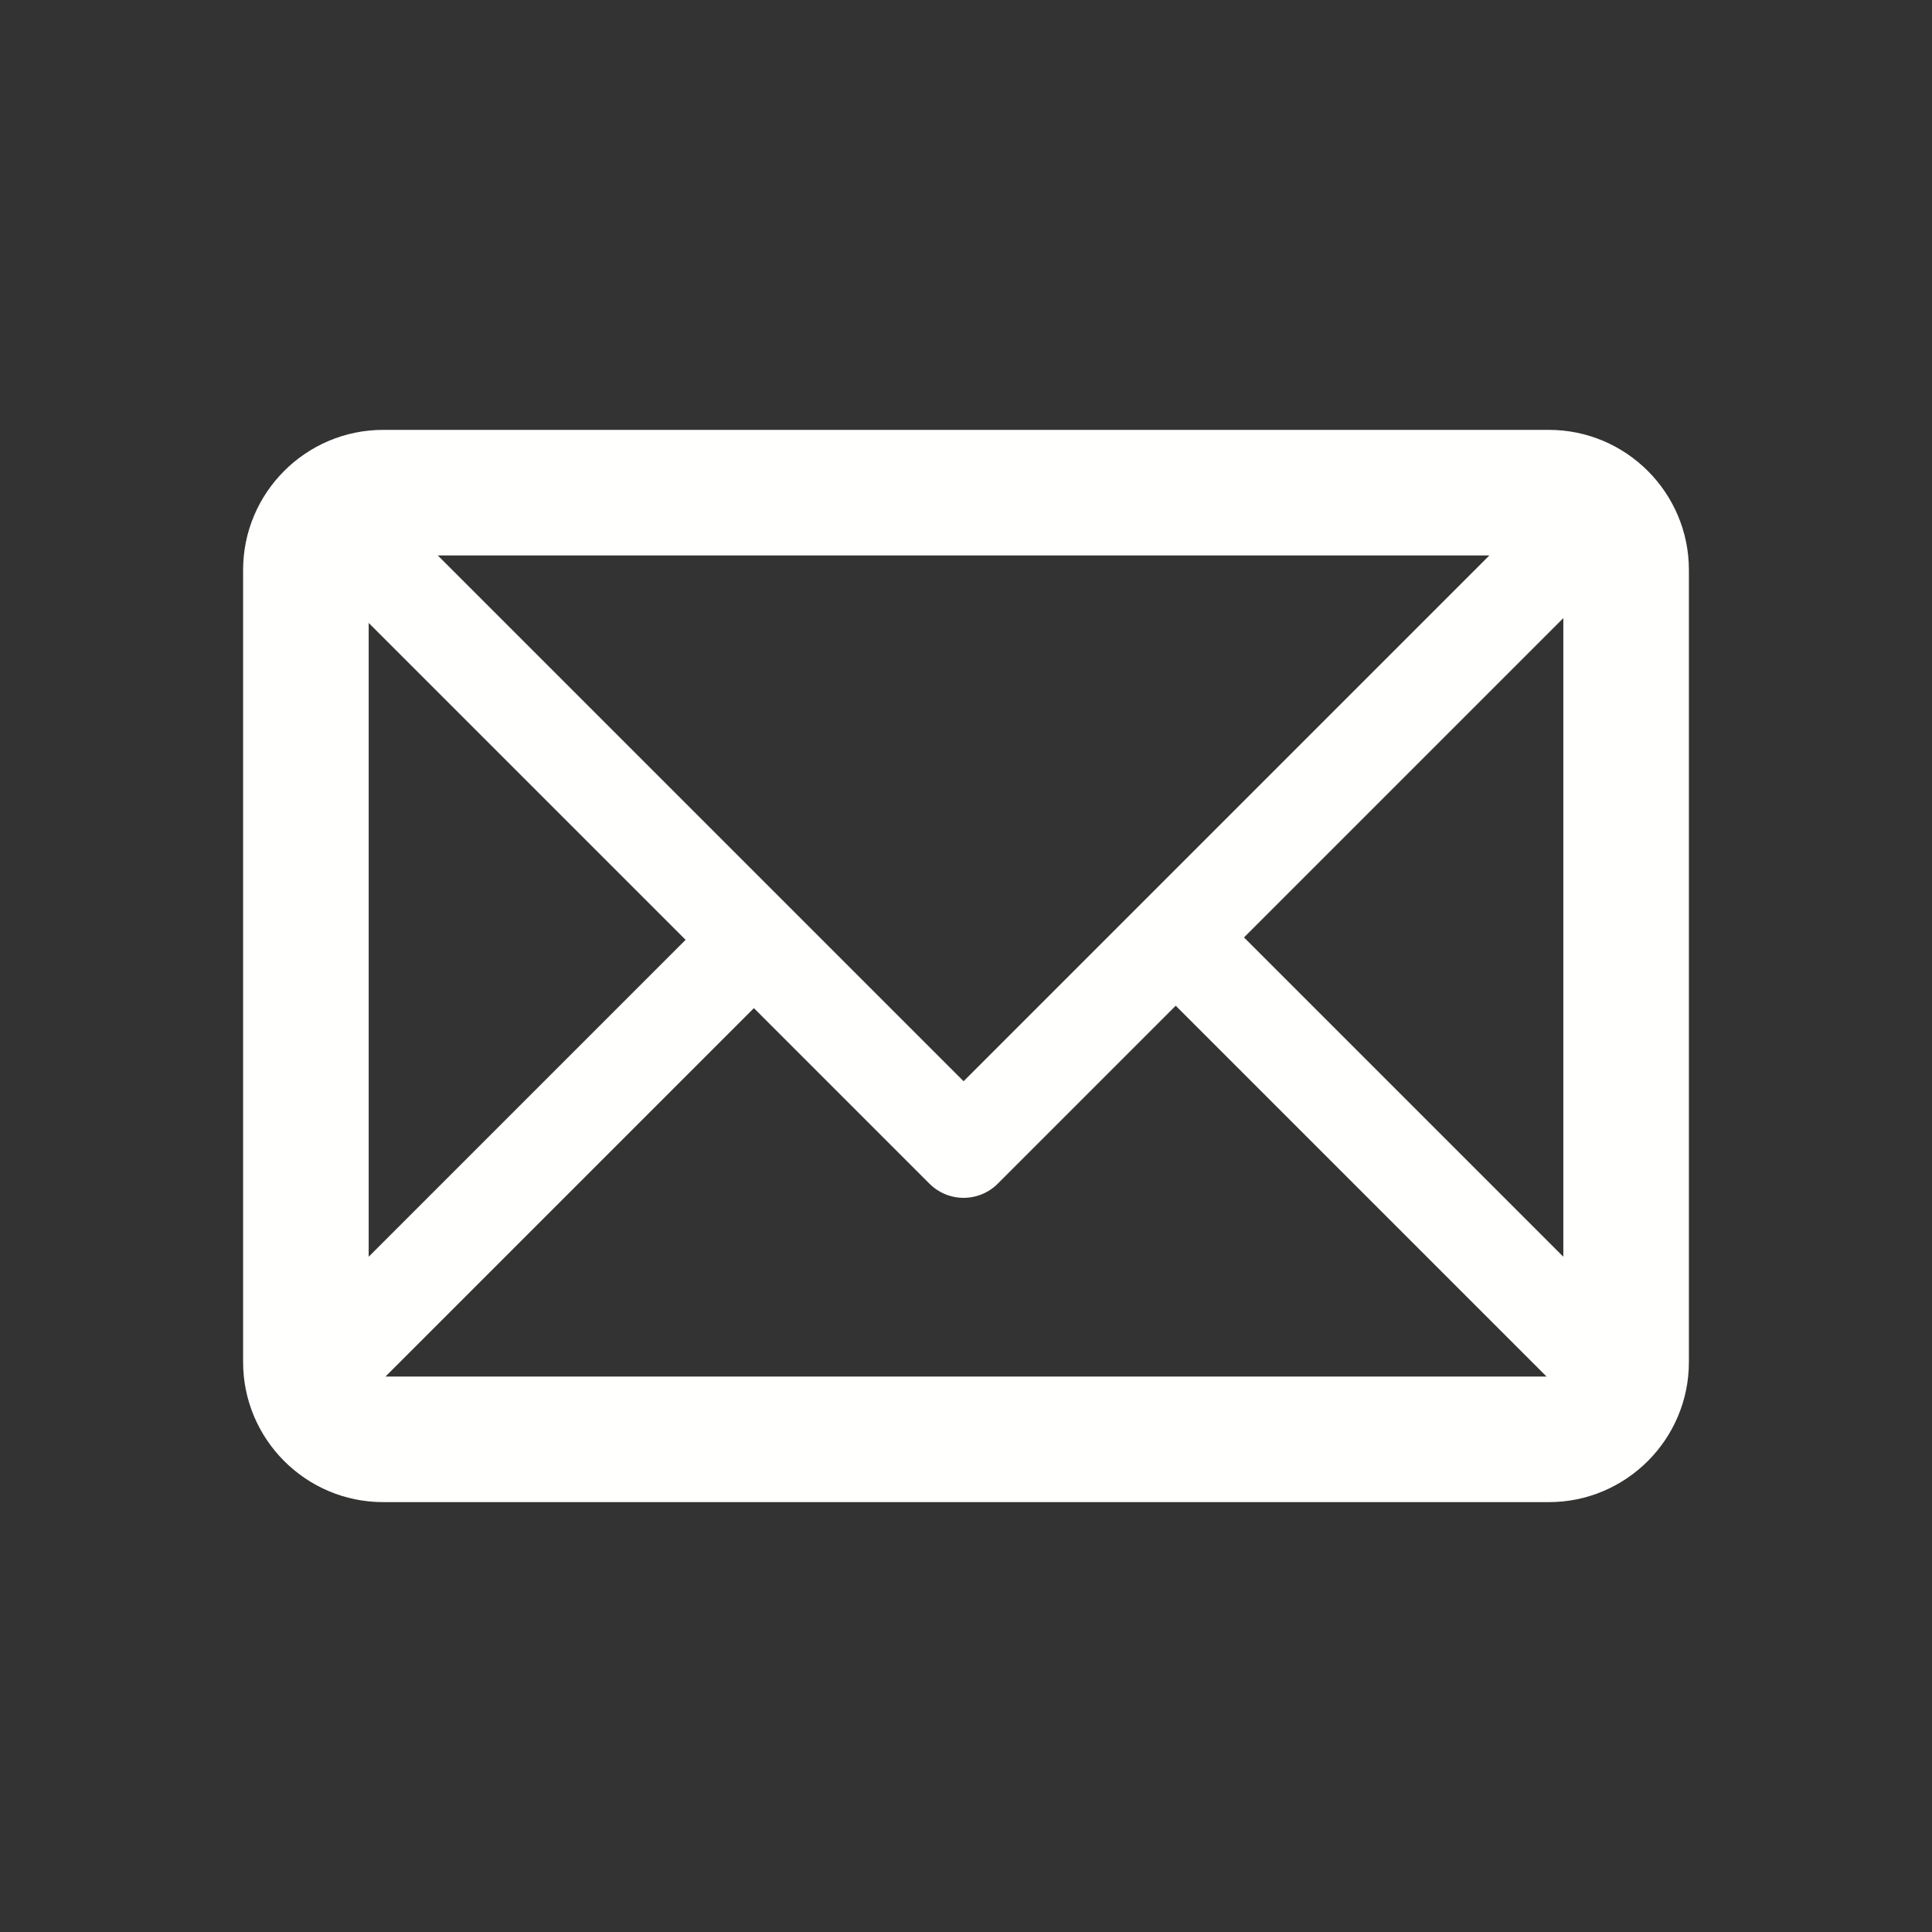 <?xml version="1.0" encoding="utf-8"?>
<!-- Generator: Adobe Illustrator 15.1.0, SVG Export Plug-In . SVG Version: 6.00 Build 0)  -->
<!DOCTYPE svg PUBLIC "-//W3C//DTD SVG 1.1//EN" "http://www.w3.org/Graphics/SVG/1.1/DTD/svg11.dtd">
<svg version="1.1" id="圖層_1" xmlns="http://www.w3.org/2000/svg" xmlns:xlink="http://www.w3.org/1999/xlink" x="0px" y="0px"
	 width="200px" height="200px" viewBox="0 0 200 200" enable-background="new 0 0 200 200" xml:space="preserve">
<rect x="0" y="0" width="200" height="200" fill="#333333" stroke="none"/>
<path fill="#FFFFFe" d="M160.334,44.5H39.666c-7.995,0-14.5,6.505-14.5,14.5v82c0,7.995,6.505,14.5,14.5,14.5h120.668
	c7.995,0,14.5-6.505,14.5-14.5V59C174.834,51.005,168.329,44.5,160.334,44.5z M38.166,64.485l32.807,32.806l-32.807,32.807V64.485z
	 M99.751,111.929L45.322,57.5H154.18L99.751,111.929z M78.043,104.361l18.173,18.174c0.938,0.938,2.209,1.465,3.535,1.465
	s2.598-0.526,3.535-1.465l18.423-18.423l38.388,38.388H39.904L78.043,104.361z M128.779,97.042l33.055-33.054v66.109L128.779,97.042
	z"/>
</svg>
